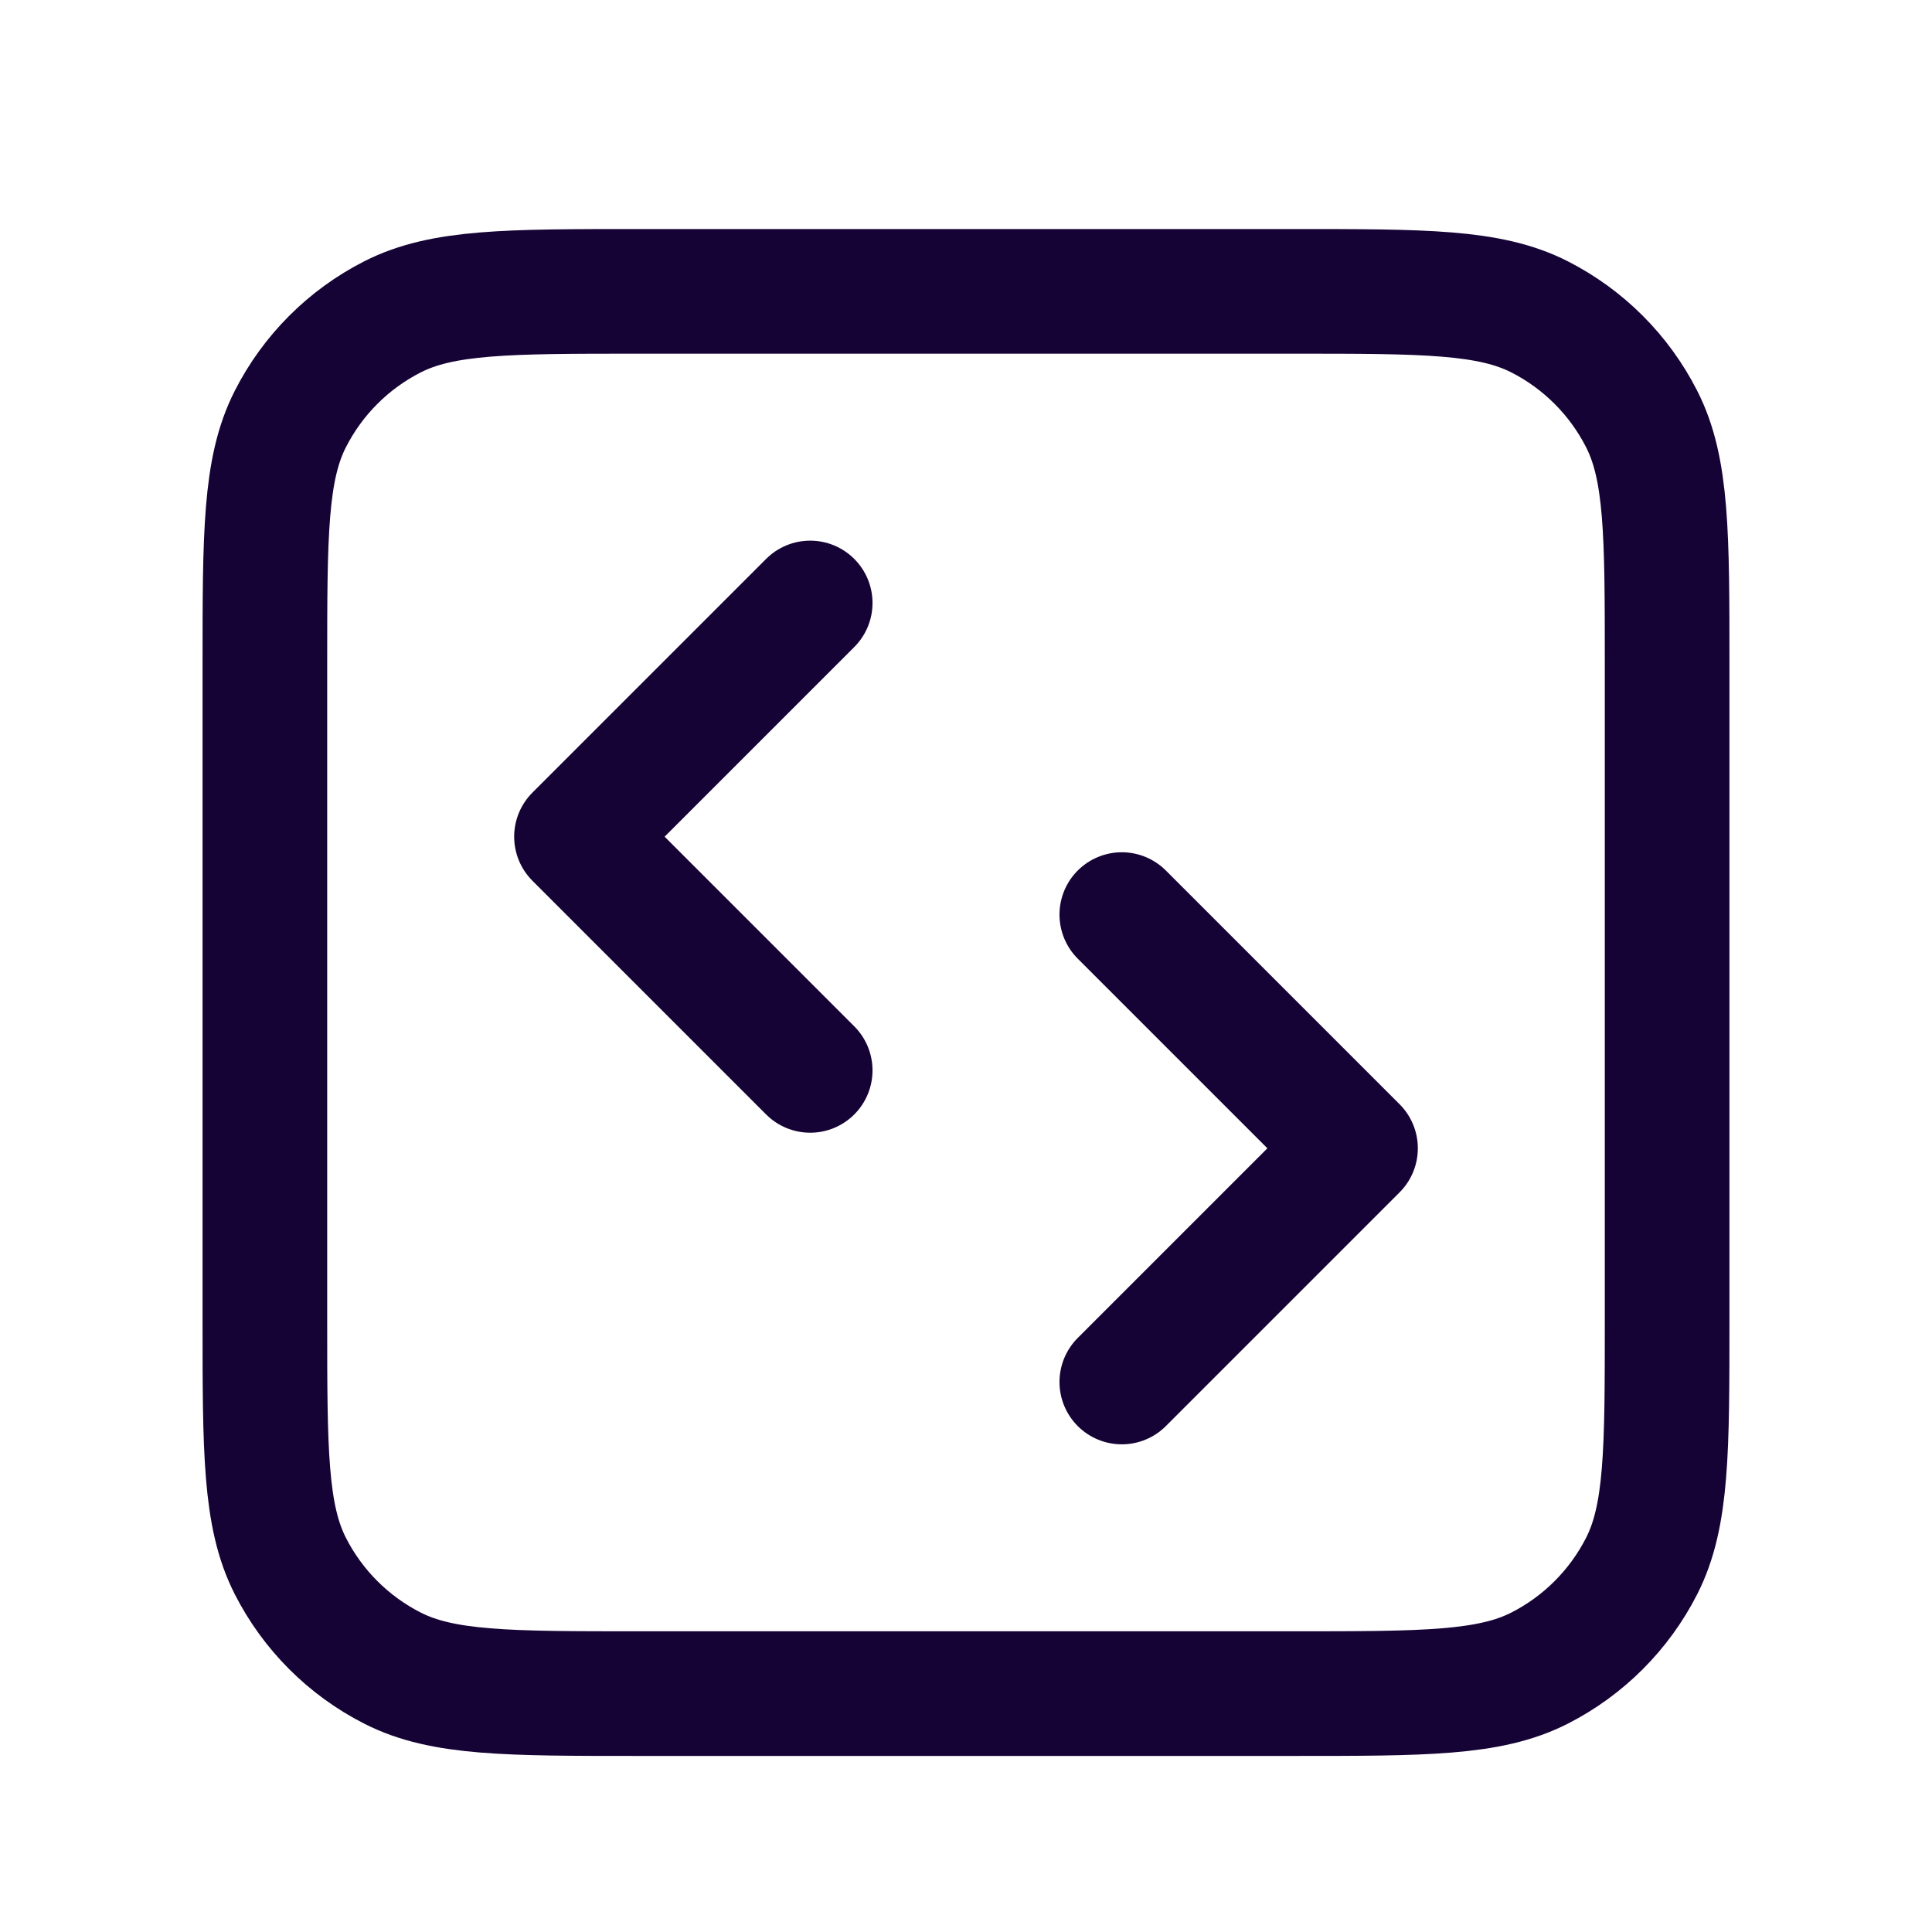 <svg width="31" height="31" viewBox="0 0 31 31" fill="none" xmlns="http://www.w3.org/2000/svg">
<path d="M18 22.175L21.75 18.425L18 14.675M13 9.675L9.25 13.425L13 17.175M10.25 27.175H20.75C22.85 27.175 23.9 27.175 24.703 26.766C25.408 26.407 25.982 25.833 26.341 25.128C26.75 24.325 26.75 23.275 26.75 21.175V10.675C26.75 8.575 26.75 7.525 26.341 6.723C25.982 6.017 25.408 5.443 24.703 5.084C23.9 4.675 22.85 4.675 20.75 4.675H10.25C8.15 4.675 7.1 4.675 6.298 5.084C5.592 5.443 5.018 6.017 4.659 6.723C4.25 7.525 4.25 8.575 4.25 10.675V21.175C4.25 23.275 4.25 24.325 4.659 25.128C5.018 25.833 5.592 26.407 6.298 26.766C7.1 27.175 8.15 27.175 10.25 27.175Z" stroke="#160335" stroke-width="2" stroke-linecap="round" stroke-linejoin="round"/>
</svg>
